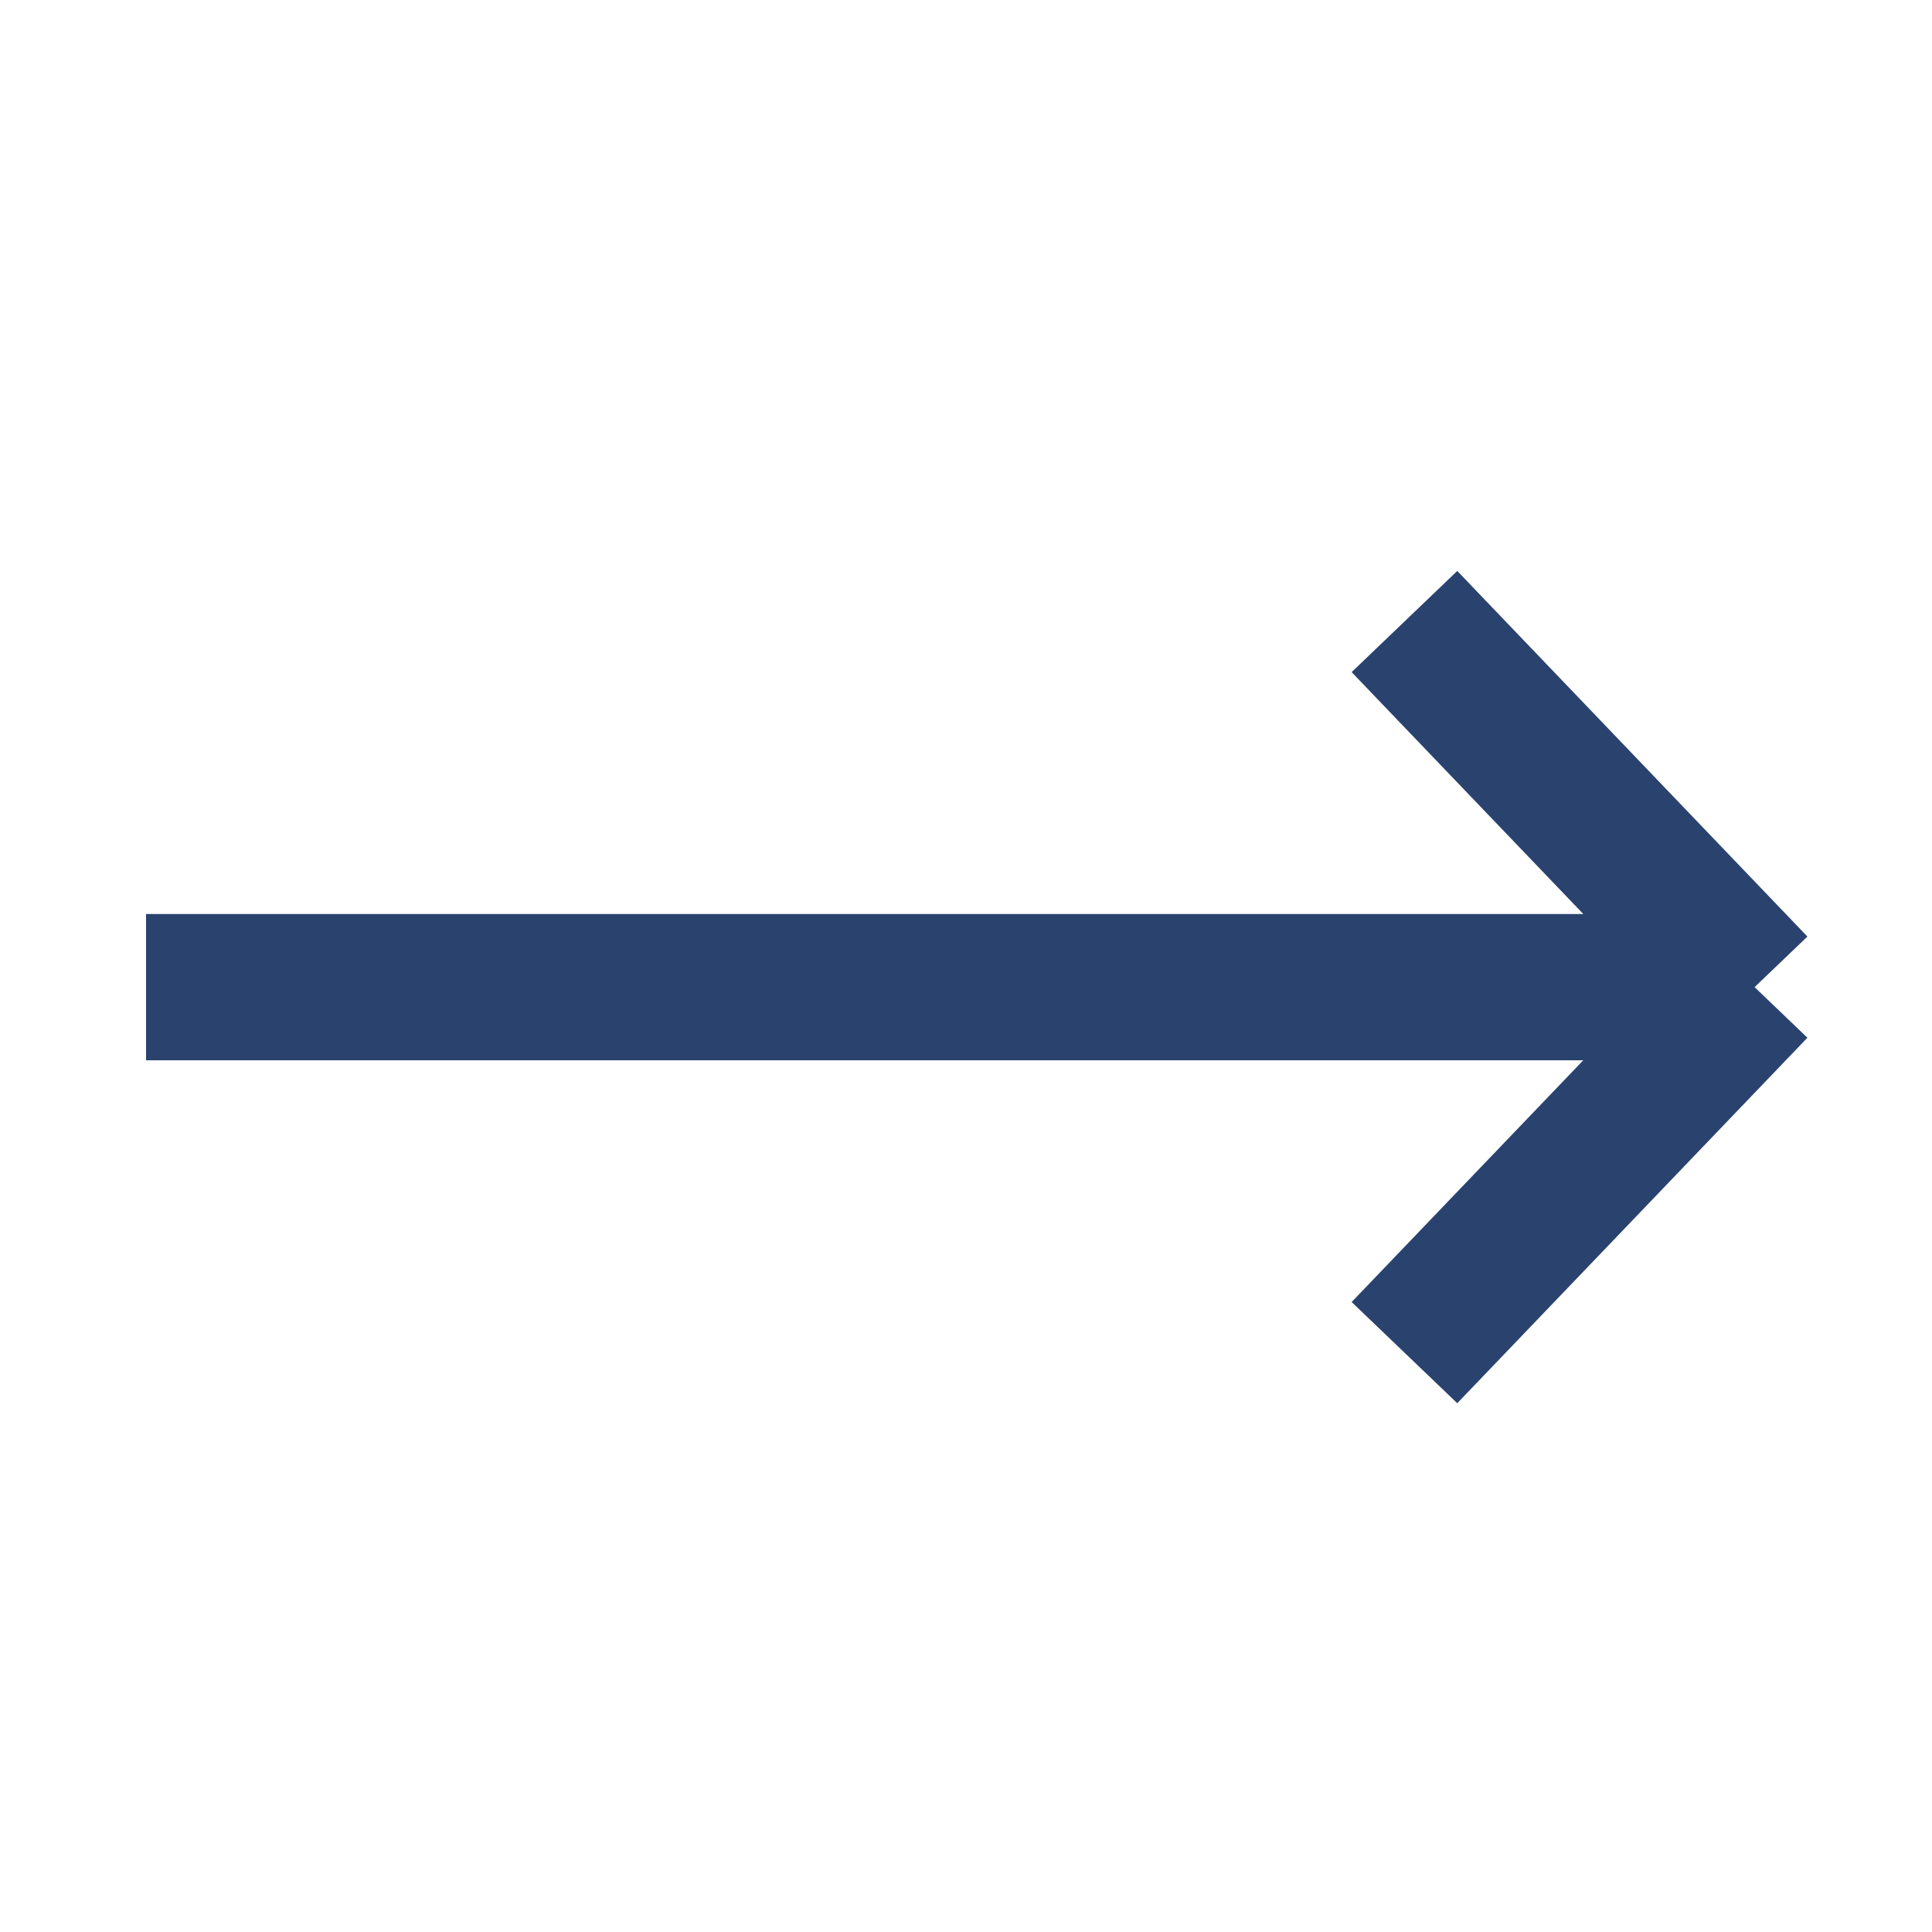 <svg width="17" height="17" viewBox="0 0 17 17" fill="none" xmlns="http://www.w3.org/2000/svg">
<g id="arrow">
<path id="Vector 9" d="M1.285 8.686H15.439M15.439 8.686L12.358 5.469M15.439 8.686L12.358 11.902" stroke="#2A426E" stroke-width="1.287"/>
</g>
</svg>
